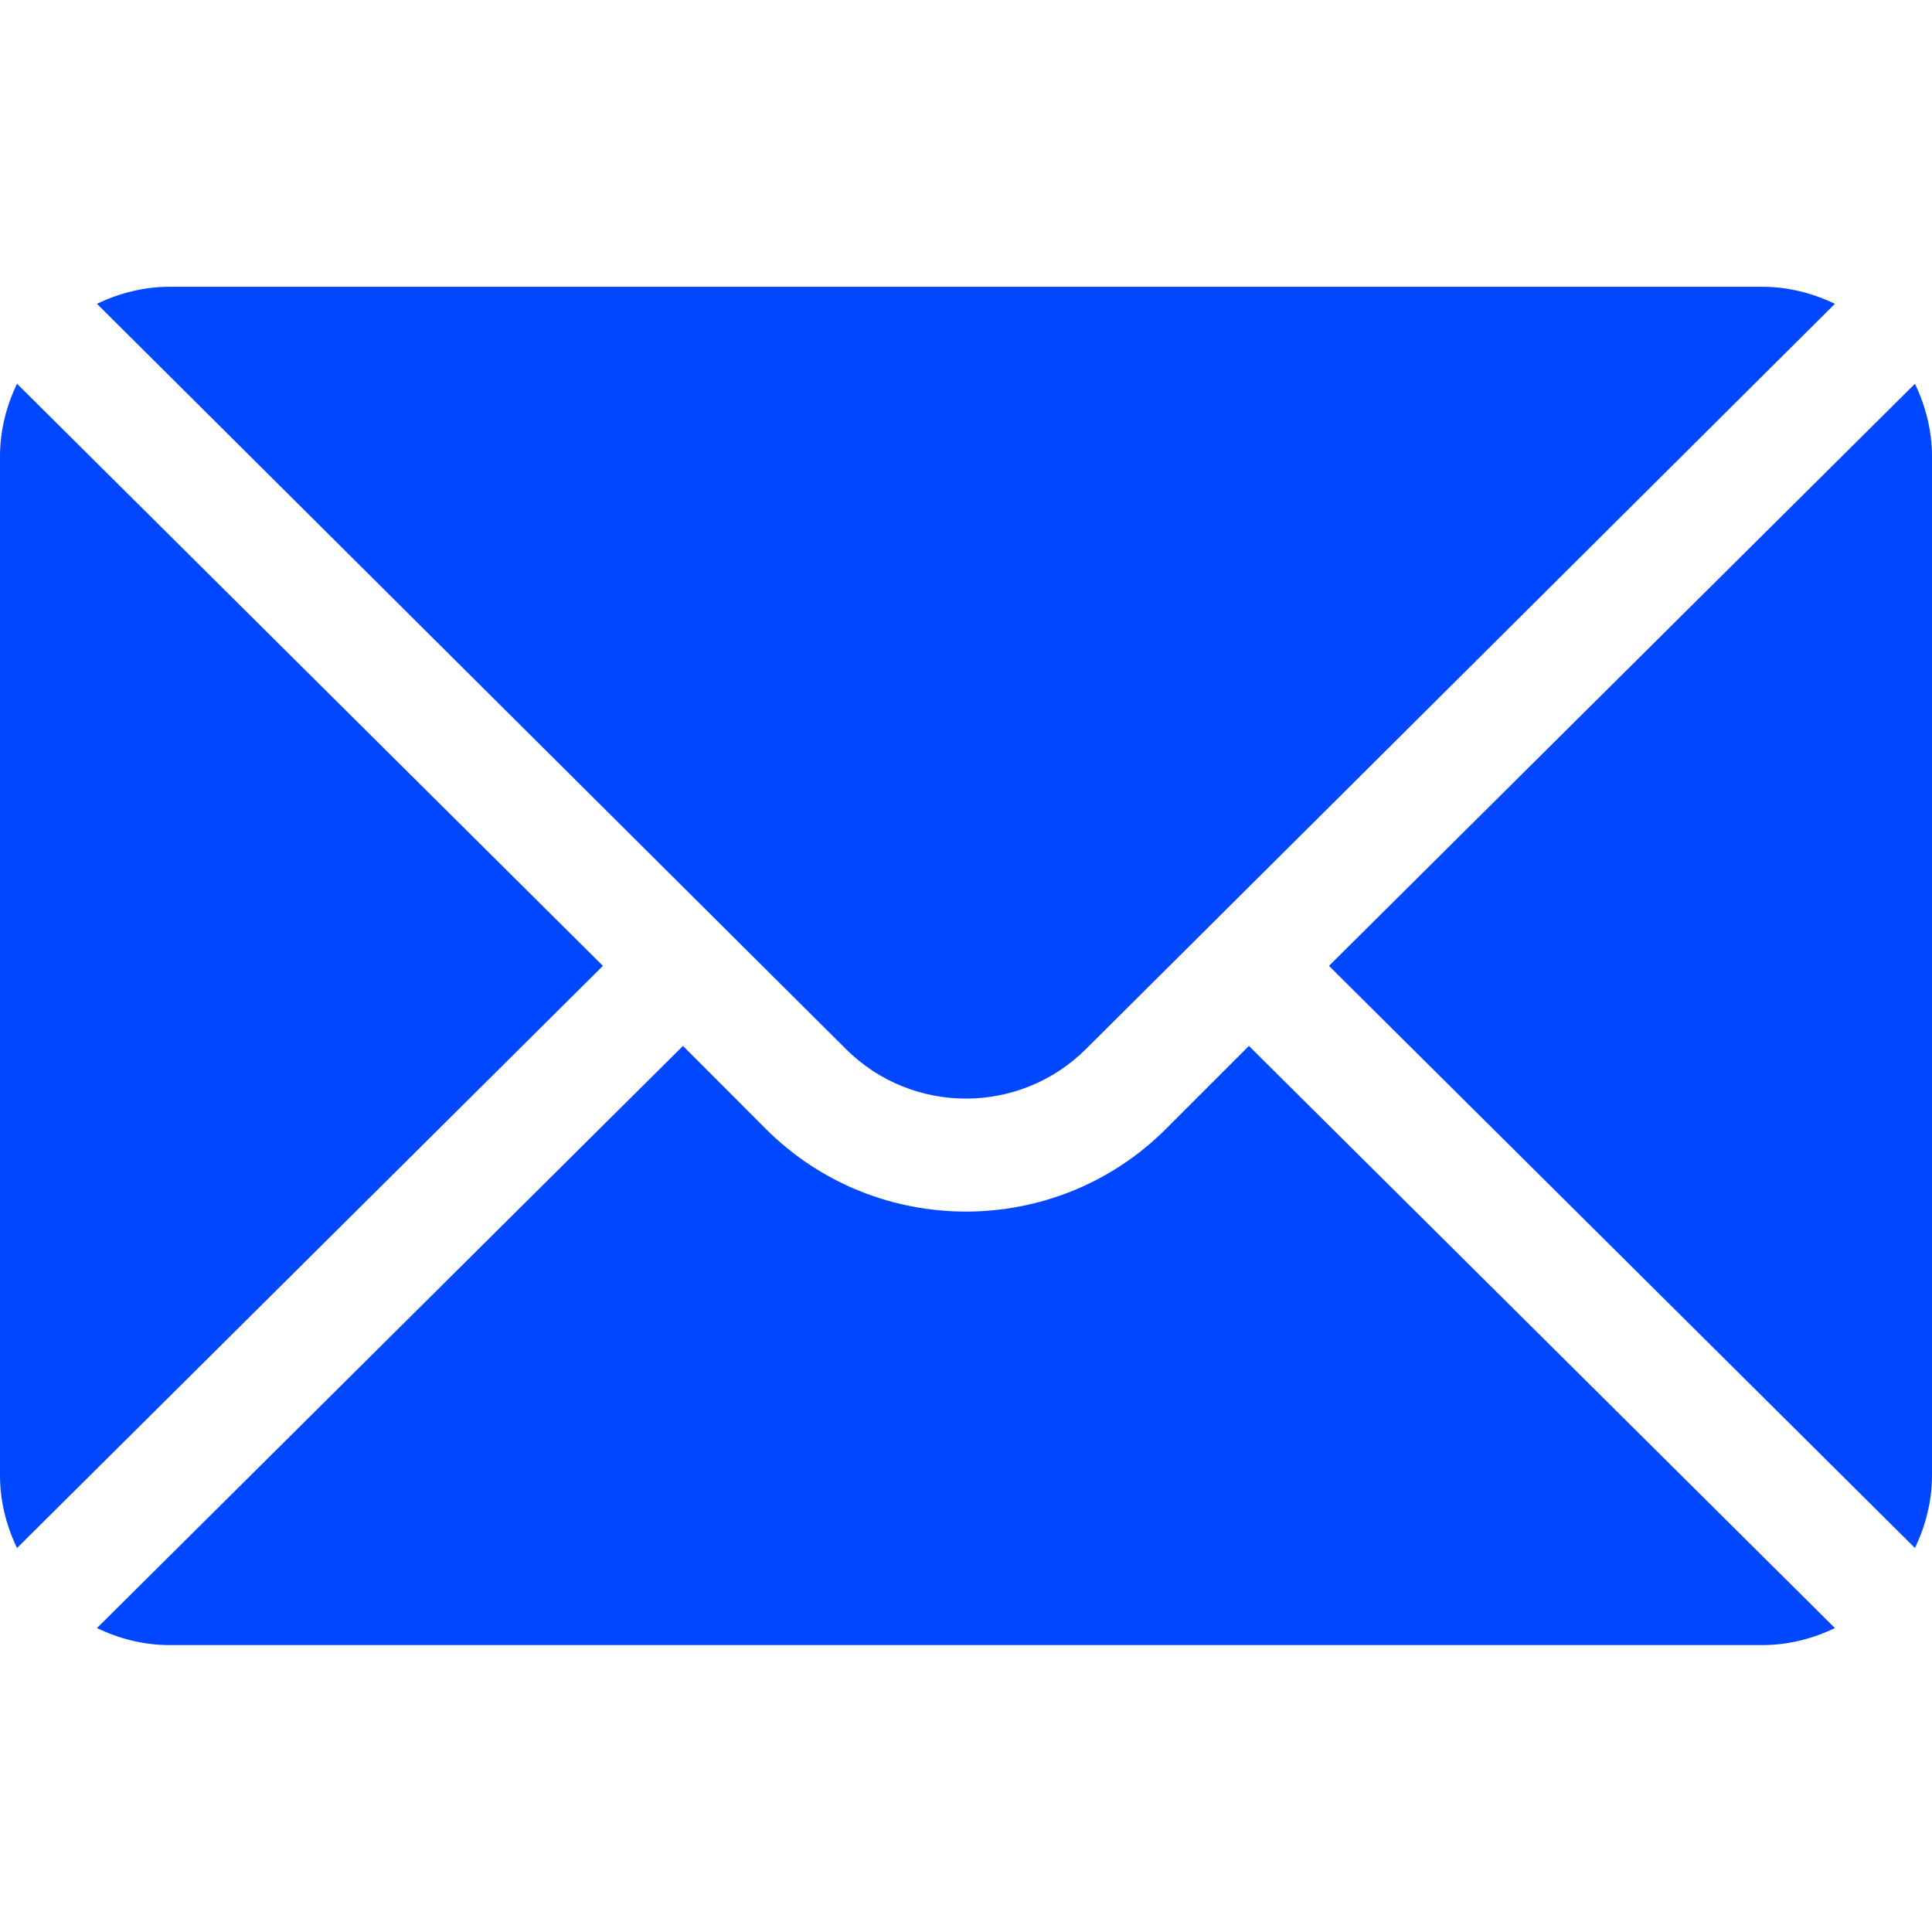 <?xml version="1.0" encoding="UTF-8"?> <svg xmlns="http://www.w3.org/2000/svg" width="16" height="16" viewBox="0 0 16 16" fill="none"> <path d="M15.859 3.178L11.006 7.999L15.859 12.82C15.946 12.637 16 12.434 16 12.218V3.78C16 3.564 15.946 3.361 15.859 3.178Z" fill="#0047FF"></path> <path d="M14.593 2.375H1.406C1.189 2.375 0.986 2.428 0.803 2.516L7.005 8.687C7.553 9.235 8.445 9.235 8.994 8.687L15.196 2.516C15.012 2.428 14.81 2.375 14.593 2.375Z" fill="#0047FF"></path> <path d="M0.141 3.178C0.053 3.361 0 3.564 0 3.78V12.218C0 12.434 0.053 12.637 0.141 12.82L4.993 7.999L0.141 3.178Z" fill="#0047FF"></path> <path d="M10.343 8.662L9.656 9.349C8.743 10.262 7.256 10.262 6.342 9.349L5.656 8.662L0.803 13.483C0.986 13.571 1.189 13.624 1.406 13.624H14.593C14.81 13.624 15.012 13.571 15.196 13.483L10.343 8.662Z" fill="#0047FF"></path> </svg> 